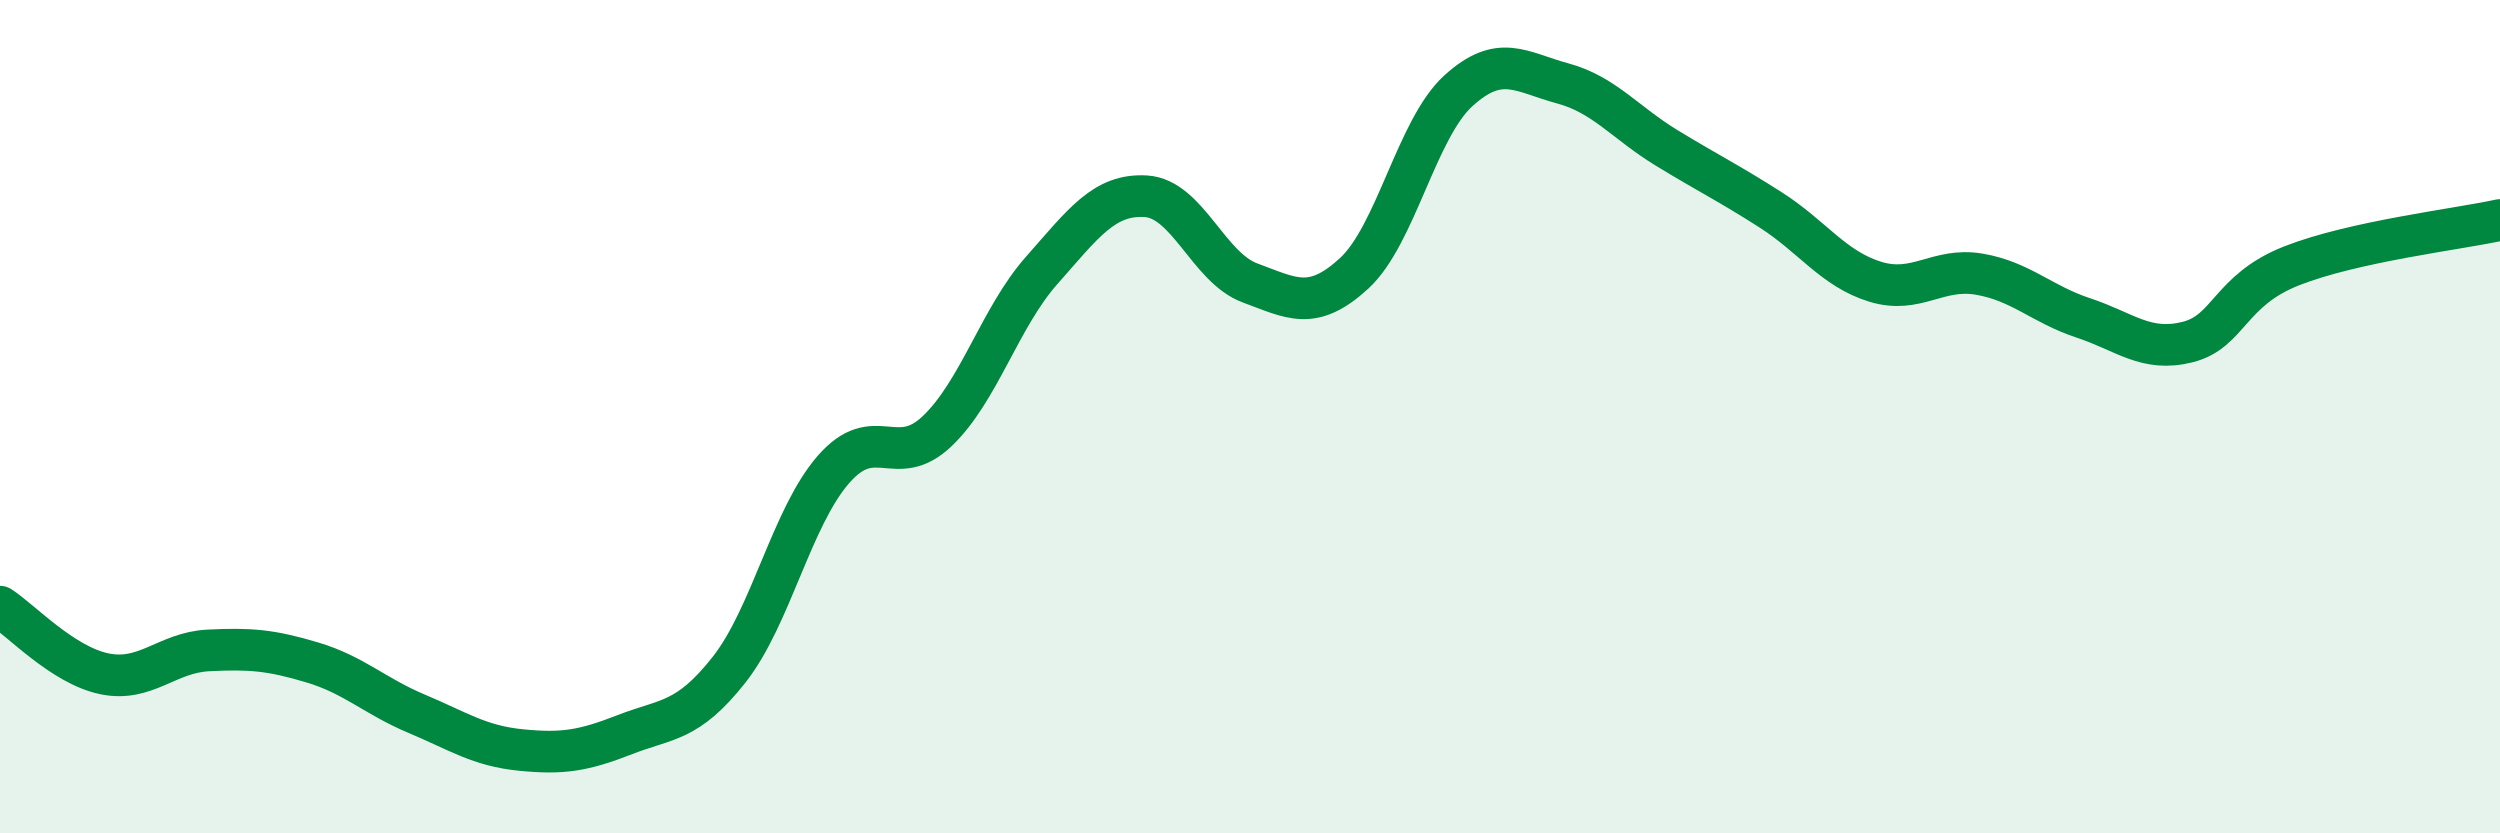 
    <svg width="60" height="20" viewBox="0 0 60 20" xmlns="http://www.w3.org/2000/svg">
      <path
        d="M 0,14.56 C 0.5,14.88 1.5,15.96 2.5,16.17 C 3.5,16.38 4,15.66 5,15.61 C 6,15.56 6.5,15.6 7.5,15.9 C 8.5,16.2 9,16.71 10,17.13 C 11,17.55 11.5,17.9 12.5,18 C 13.5,18.1 14,18.02 15,17.63 C 16,17.24 16.5,17.34 17.5,16.07 C 18.5,14.8 19,12.42 20,11.27 C 21,10.12 21.5,11.3 22.5,10.34 C 23.5,9.38 24,7.62 25,6.49 C 26,5.36 26.5,4.65 27.5,4.71 C 28.5,4.77 29,6.42 30,6.79 C 31,7.16 31.5,7.48 32.5,6.56 C 33.5,5.64 34,3.09 35,2.18 C 36,1.27 36.5,1.73 37.5,2 C 38.5,2.27 39,2.94 40,3.55 C 41,4.16 41.5,4.4 42.5,5.04 C 43.5,5.68 44,6.45 45,6.76 C 46,7.07 46.5,6.41 47.5,6.58 C 48.5,6.75 49,7.3 50,7.63 C 51,7.96 51.5,8.46 52.5,8.21 C 53.5,7.96 53.5,6.97 55,6.38 C 56.5,5.79 59,5.5 60,5.28L60 20L0 20Z"
        fill="#008740"
        opacity="0.1"
        stroke-linecap="round"
        stroke-linejoin="round"
      />
      <path
        d="M 0,14.56 C 0.5,14.88 1.5,15.96 2.5,16.17 C 3.5,16.38 4,15.66 5,15.61 C 6,15.56 6.5,15.6 7.5,15.9 C 8.5,16.2 9,16.71 10,17.13 C 11,17.55 11.5,17.9 12.5,18 C 13.5,18.1 14,18.02 15,17.63 C 16,17.24 16.5,17.34 17.5,16.07 C 18.5,14.8 19,12.42 20,11.27 C 21,10.12 21.5,11.3 22.5,10.34 C 23.5,9.38 24,7.62 25,6.49 C 26,5.36 26.5,4.65 27.5,4.71 C 28.5,4.77 29,6.42 30,6.79 C 31,7.16 31.5,7.48 32.5,6.56 C 33.5,5.64 34,3.09 35,2.18 C 36,1.27 36.5,1.73 37.5,2 C 38.5,2.27 39,2.94 40,3.55 C 41,4.16 41.5,4.4 42.5,5.04 C 43.5,5.68 44,6.45 45,6.76 C 46,7.07 46.5,6.41 47.5,6.58 C 48.5,6.75 49,7.3 50,7.63 C 51,7.96 51.5,8.46 52.5,8.21 C 53.5,7.96 53.5,6.97 55,6.38 C 56.5,5.79 59,5.5 60,5.28"
        stroke="#008740"
        stroke-width="1"
        fill="none"
        stroke-linecap="round"
        stroke-linejoin="round"
      />
    </svg>
  